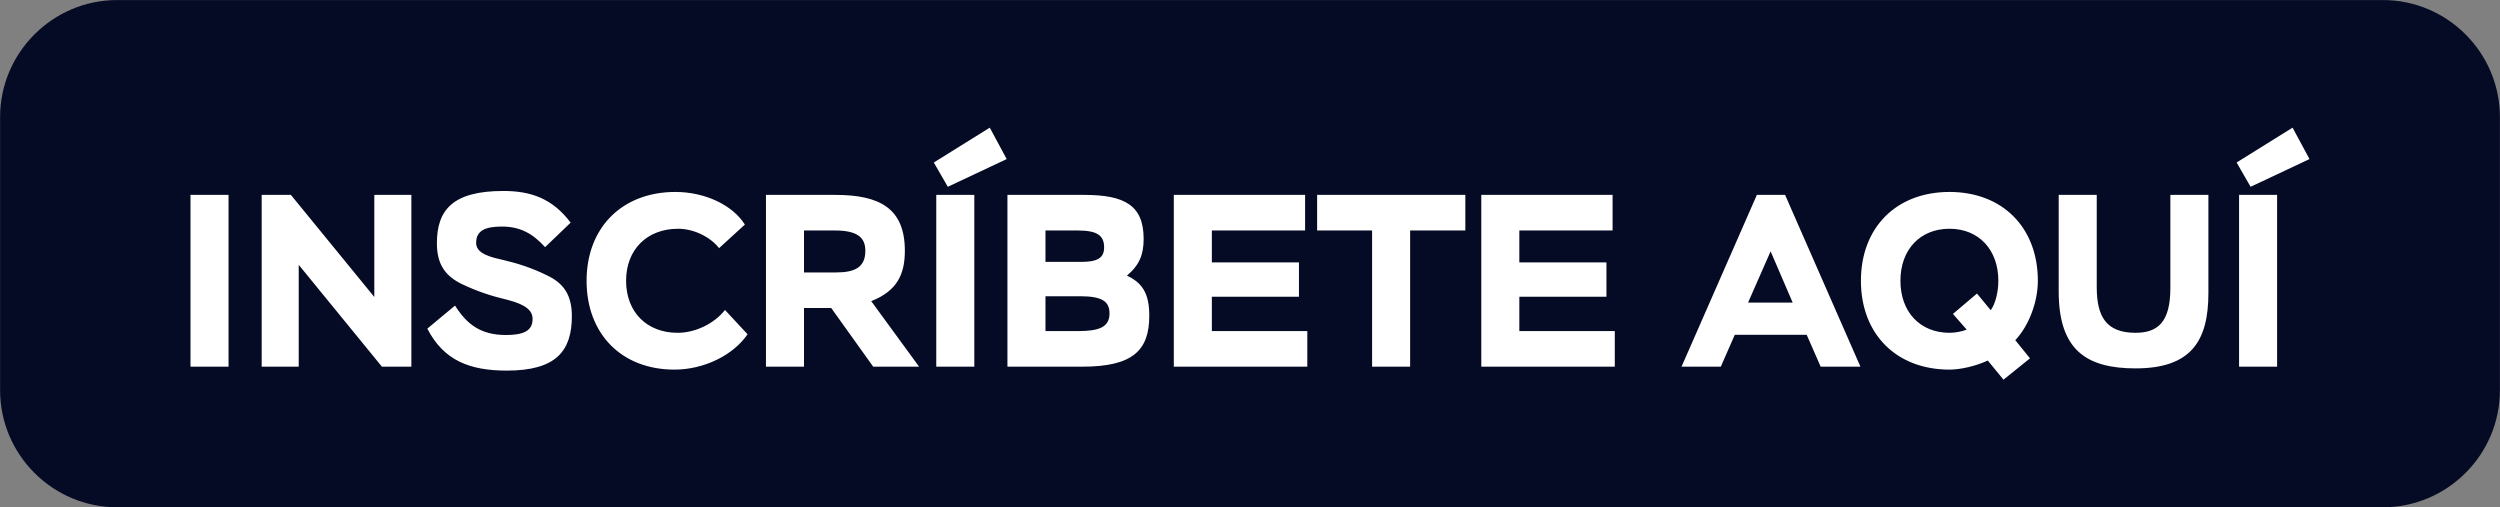 <?xml version="1.0" encoding="UTF-8"?>
<!DOCTYPE svg PUBLIC "-//W3C//DTD SVG 1.1//EN" "http://www.w3.org/Graphics/SVG/1.1/DTD/svg11.dtd">
<!-- Creator: CorelDRAW 2018 (64 Bit) -->
<svg xmlns="http://www.w3.org/2000/svg" xml:space="preserve" width="53.91mm" height="10.94mm" version="1.1" style="shape-rendering:geometricPrecision; text-rendering:geometricPrecision; image-rendering:optimizeQuality; fill-rule:evenodd; clip-rule:evenodd"
viewBox="0 0 5391 1094"
 xmlns:xlink="http://www.w3.org/1999/xlink">
 <rect x="0" y="0" width="5391" height="1094" fill="#808080" stroke="none"/>
 <defs>
  <style type="text/css">
   <![CDATA[
    .fil0 {fill:#060B25}
    .fil1 {fill:white;fill-rule:nonzero}
   ]]>
  </style>
 </defs>
 <g id="Capa_x0020_1">
  <path class="fil0" d="M252.43 0.1l4886.14 0c138.73,0 252.23,113.5 252.23,252.23l0 589.34c0,138.74 -113.5,252.23 -252.23,252.23l-4886.14 0c-138.73,0 -252.23,-113.49 -252.23,-252.23l0 -589.34c0,-138.73 113.5,-252.23 252.23,-252.23z"/>
  <path class="fil1" d="M410.8 790.68l82.02 0 0 -370.42 -82.02 0 0 370.42zm476.26 0l0 -370.42 -79.9 0 0 220.14 -179.92 -220.14 -62.97 0 0 370.42 79.9 0 0 -219.61 179.39 219.61 63.5 0zm261.41 -102.66c0,25.93 -20.63,34.4 -57.68,34.4 -53.44,0 -84.13,-22.76 -109.53,-63.5l-59.8 49.74c35.45,68.79 91.55,90.49 171.45,90.49 106.36,0 140.23,-42.34 140.23,-117.48 0,-47.1 -19.05,-71.44 -53.45,-87.84 -34.39,-16.93 -65.08,-26.46 -99.48,-34.4 -40.75,-8.46 -53.45,-20.11 -53.45,-35.98 0,-26.46 20.11,-34.93 55.57,-34.93 40.21,0 67.2,15.88 93.13,44.45l55.04 -52.91c-39.16,-51.86 -85.2,-68.27 -145,-68.27 -109.01,0 -143.4,40.75 -143.4,112.72 0,46.56 19.05,70.91 53.44,87.84 33.34,15.87 63.5,25.93 99.49,34.4 40.74,10.58 53.44,23.81 53.44,41.27zm414.88 -19.58c-23.29,29.64 -64.03,49.21 -102.13,49.21 -66.68,0 -111.13,-44.97 -111.13,-112.18 0,-67.2 44.98,-112.18 112.19,-112.18 33.33,0 68.79,16.93 88.37,41.8l55.56 -50.8c-26.46,-42.33 -86.25,-70.38 -149.76,-70.38 -114.83,0 -191.55,76.73 -191.55,191.56 0,114.83 75.67,191.56 189.44,191.56 63.5,0 126.47,-30.69 157.69,-76.2l-48.68 -52.39zm170.39 122.24l0 -126.47 58.74 0 90.48 126.47 98.96 0 -103.19 -141.29c55.03,-21.69 72.5,-57.15 72.5,-108.48 0,-91.54 -53.98,-120.65 -149.76,-120.65l-149.75 0 0 370.42 82.02 0zm66.14 -293.69c50.27,0 66.15,15.88 66.15,43.92 0,35.46 -22.75,46.57 -62.97,46.57l-69.32 0 0 -90.49 66.14 0zm370.95 -153.99l-36.51 -67.73 -120.65 75.14 30.16 52.39 127 -59.8zm-151.87 447.68l82.02 0 0 -370.42 -82.02 0 0 370.42zm153.47 0l161.39 0c109.54,0 144.47,-35.45 144.47,-110.07 0,-48.15 -15.35,-70.91 -48.16,-86.25 27.52,-23.29 35.99,-46.04 35.99,-79.38 0,-71.96 -40.75,-94.72 -128.06,-94.72l-165.63 0 0 370.42zm151.87 -293.69c42.86,0 56.62,11.64 56.62,36.51 0,23.82 -15.88,31.22 -49.74,31.22l-76.73 0 0 -67.73 69.85 0zm5.29 141.82c47.62,0 62.97,11.64 62.97,37.04 0,29.1 -21.7,38.1 -67.2,38.1l-70.91 0 0 -75.14 75.14 0zm201.62 151.87l287.86 0 0 -76.73 -205.84 0 0 -74.08 187.85 0 0 -74.09 -187.85 0 0 -68.79 201.08 0 0 -76.73 -283.1 0 0 370.42zm309.03 -293.69l118.53 0 0 293.69 82.03 0 0 -293.69 119.06 0 0 -76.73 -319.62 0 0 76.73zm354.02 293.69l287.86 0 0 -76.73 -205.84 0 0 -74.08 187.85 0 0 -74.09 -187.85 0 0 -68.79 201.08 0 0 -76.73 -283.1 0 0 370.42zm431.79 0l84.67 0 30.16 -68.79 155.05 0 30.16 68.79 85.73 0 -162.46 -370.42 -60.85 0 -162.46 370.42zm192.09 -248.71l47.63 110.6 -96.31 0 48.68 -110.6zm194.74 63.5c0,114.83 76.2,191.56 191.03,191.56 24.34,0 57.68,-7.94 82.55,-19.58l33.86 41.28 57.15 -46.04 -31.75 -39.16c29.11,-30.69 48.69,-82.02 48.69,-128.06 0,-114.83 -76.2,-191.56 -190.5,-191.56 -114.83,0 -191.03,76.73 -191.03,191.56zm85.19 0c0,-67.2 42.34,-112.18 105.84,-112.18 62.97,0 105.3,44.98 105.3,112.18 0,24.34 -6.35,49.74 -16.4,63.5l-29.64 -35.98 -51.86 43.92 29.64 33.87c-10.59,4.23 -24.87,6.87 -37.04,6.87 -63.5,0 -105.84,-44.97 -105.84,-112.18zm664.11 -185.21l-82.02 0 0 201.09c0,73.02 -26.99,96.3 -75.15,96.3 -63.5,0 -83.6,-35.45 -83.6,-98.42l0 -198.97 -82.03 0 0 208.49c0,125.95 59.8,165.63 165.63,165.63 119.6,0 157.17,-58.73 157.17,-162.45l0 -211.67zm218.01 -77.26l-36.51 -67.73 -120.65 75.14 30.16 52.39 127 -59.8zm-151.87 447.68l82.02 0 0 -370.42 -82.02 0 0 370.42z"/>
 </g>
</svg>
